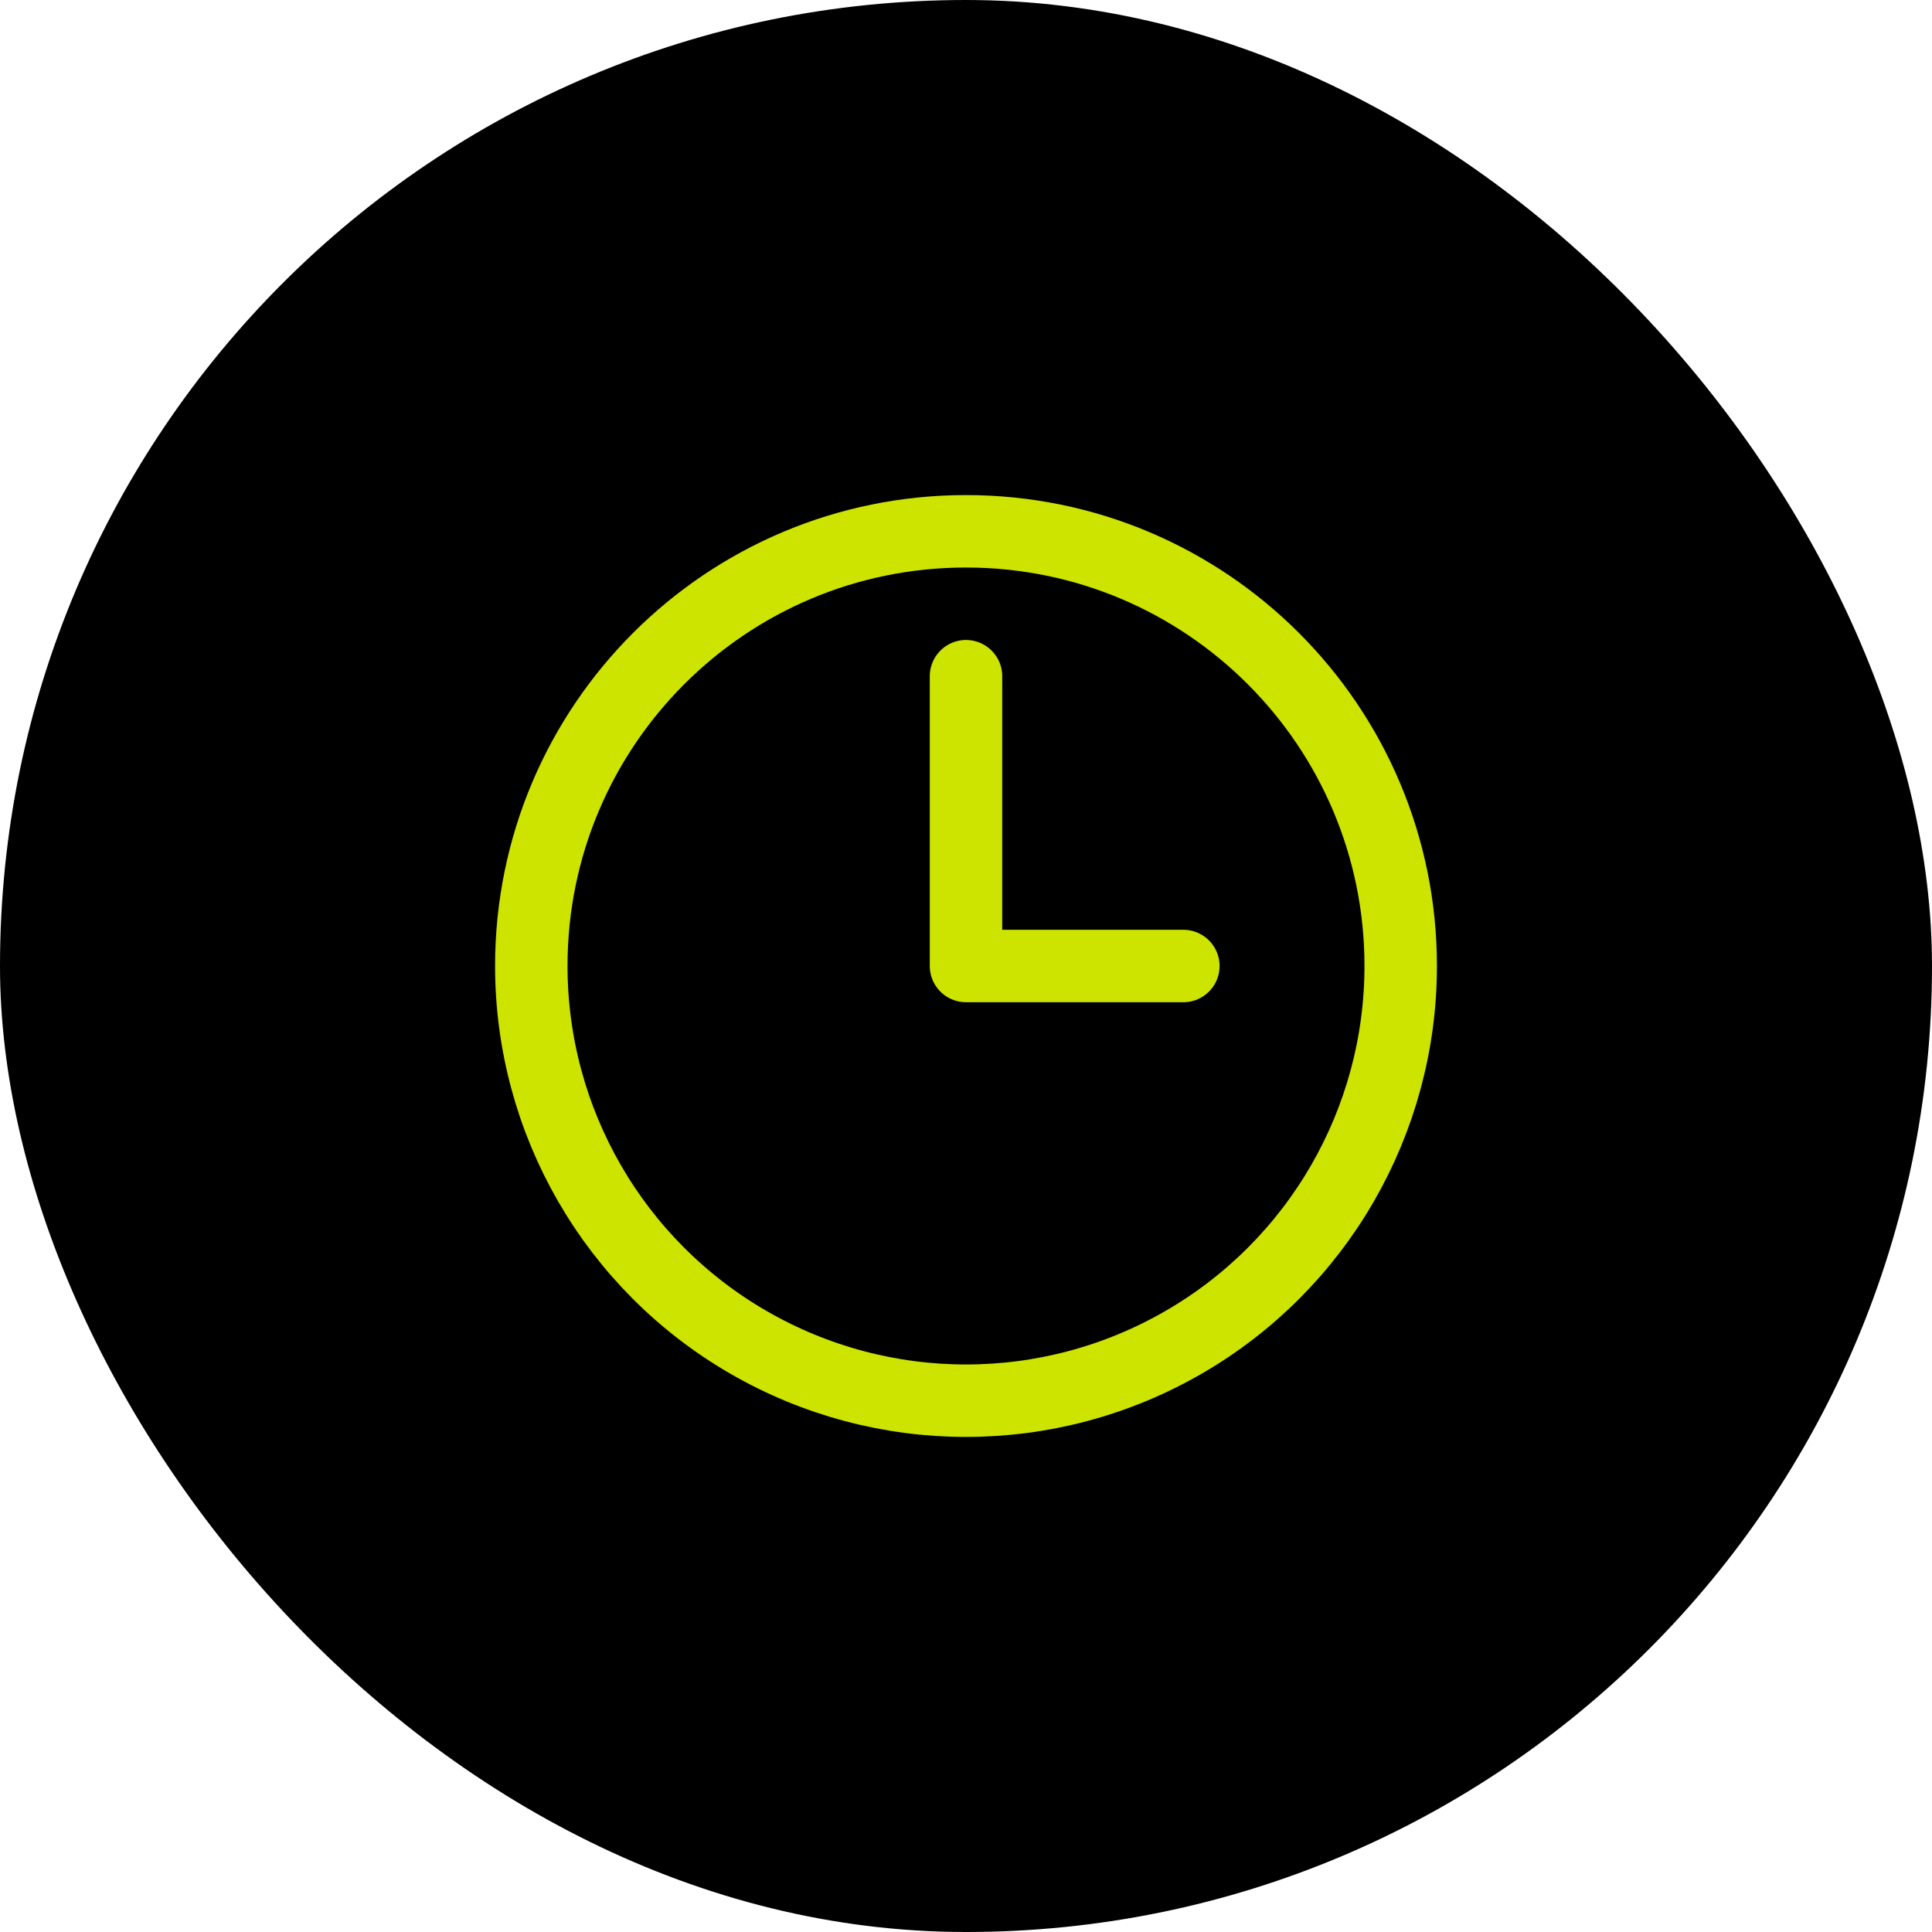 <?xml version="1.0" encoding="UTF-8"?>
<svg width="40px" height="40px" viewBox="0 0 40 40" version="1.1" xmlns="http://www.w3.org/2000/svg" xmlns:xlink="http://www.w3.org/1999/xlink">
    <title>Group 13</title>
    <g id="Page-1" stroke="none" stroke-width="1" fill="none" fill-rule="evenodd">
        <g id="HD-Desktop---Home-Copy" transform="translate(-1185, -2512)">
            <g id="Group-13" transform="translate(1185, 2512)">
                <rect id="Rectangle" fill="#000000" x="0" y="0" width="40" height="40" rx="20"></rect>
                <g id="Group" transform="translate(11, 11)" stroke="#CDE300" stroke-linecap="round" stroke-linejoin="round" stroke-width="1.5">
                    <path d="M9,3 L9,9 L13.5,9 M18,9 C18,12.215 16.285,15.187 13.5,16.794 C10.715,18.402 7.285,18.402 4.5,16.794 C1.715,15.187 4.4408921e-16,12.215 4.4408921e-16,9 C4.4408921e-16,4.029 4.029,0 9,0 C13.971,0 18,4.029 18,9 L18,9 Z" id="Shape"></path>
                </g>
            </g>
        </g>
    </g>
</svg>